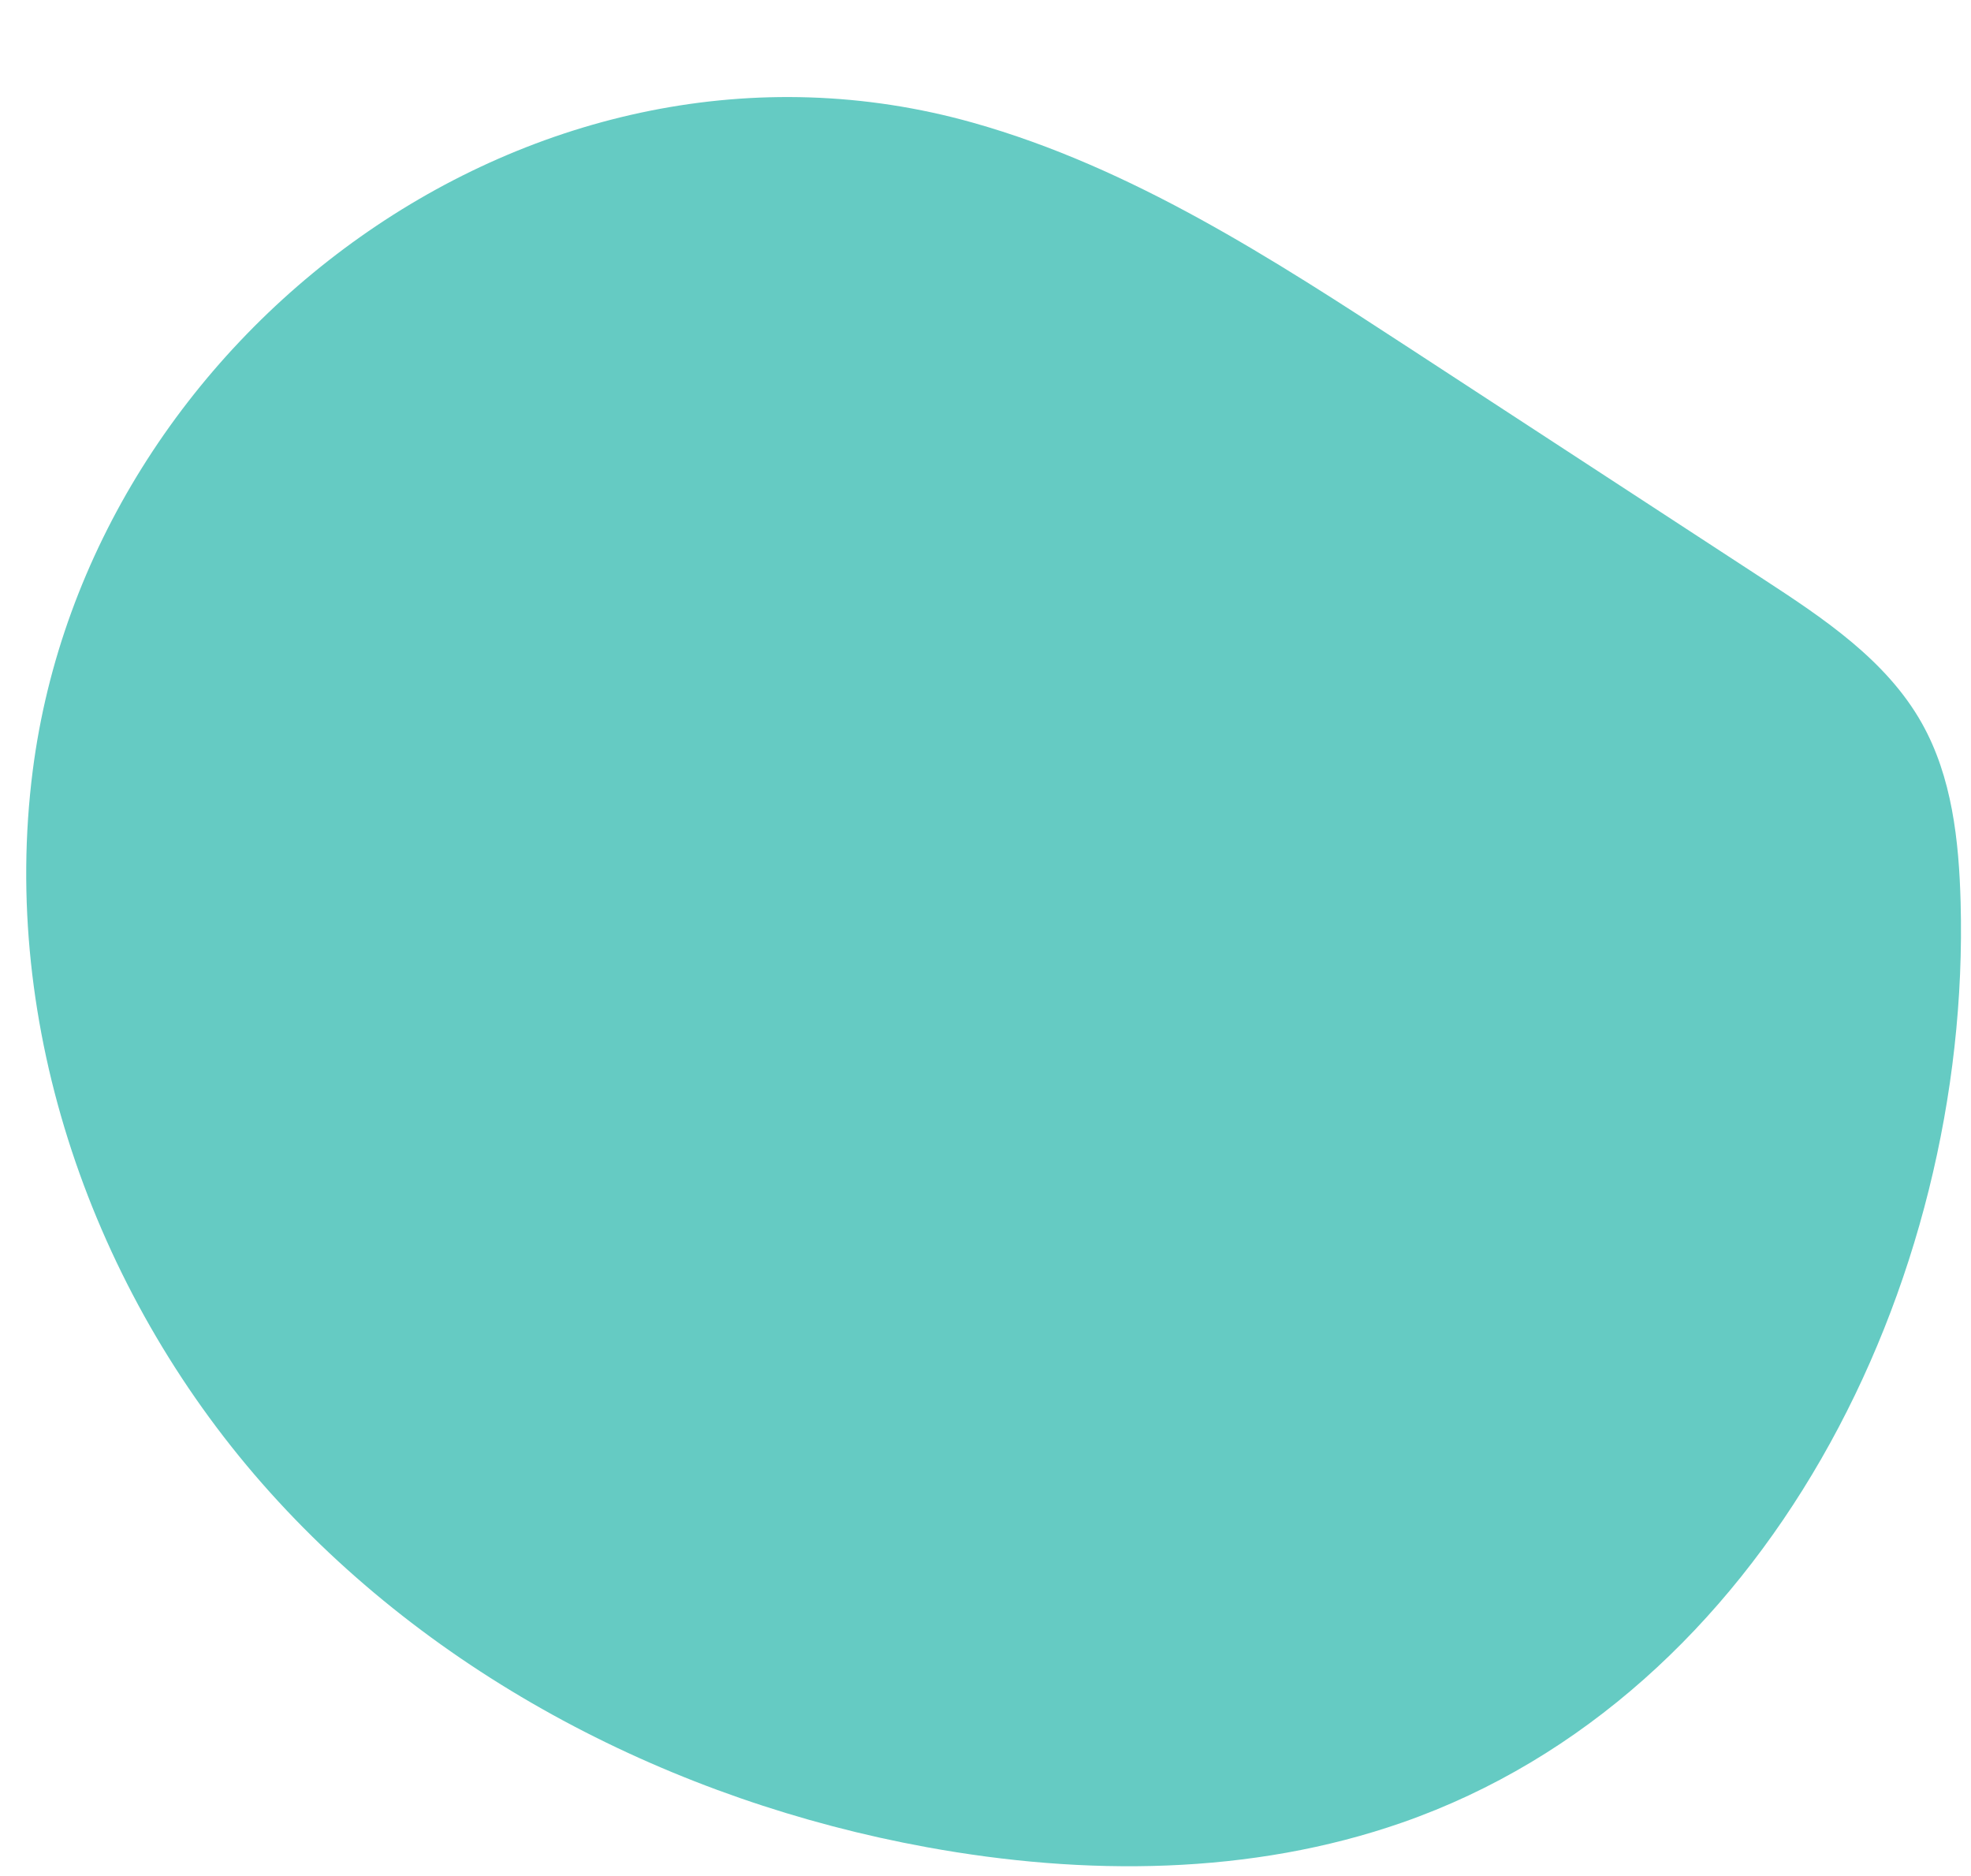 <?xml version="1.0" encoding="UTF-8" standalone="no"?><svg xmlns="http://www.w3.org/2000/svg" xmlns:xlink="http://www.w3.org/1999/xlink" fill="#000000" height="479.3" preserveAspectRatio="xMidYMid meet" version="1" viewBox="-6.7 -24.8 503.7 479.3" width="503.7" zoomAndPan="magnify"><g id="change1_1"><path d="M 1.664 172.113 C -6.688 237.324 16.953 304.863 60.324 354.27 C 103.695 403.676 165.465 435.348 230.141 447.16 C 270.5 454.527 312.957 454.375 351.691 440.848 C 444.289 408.512 497.016 303.766 494.348 205.719 C 493.914 189.949 492.156 173.688 484.418 159.941 C 475.395 143.918 459.414 133.262 444.012 123.215 C 413.934 103.586 383.855 83.961 353.777 64.336 C 318.492 41.312 282.504 17.965 241.945 6.551 C 130.566 -24.789 15.961 60.465 1.664 172.113" fill="#65cbc3"/></g></svg>